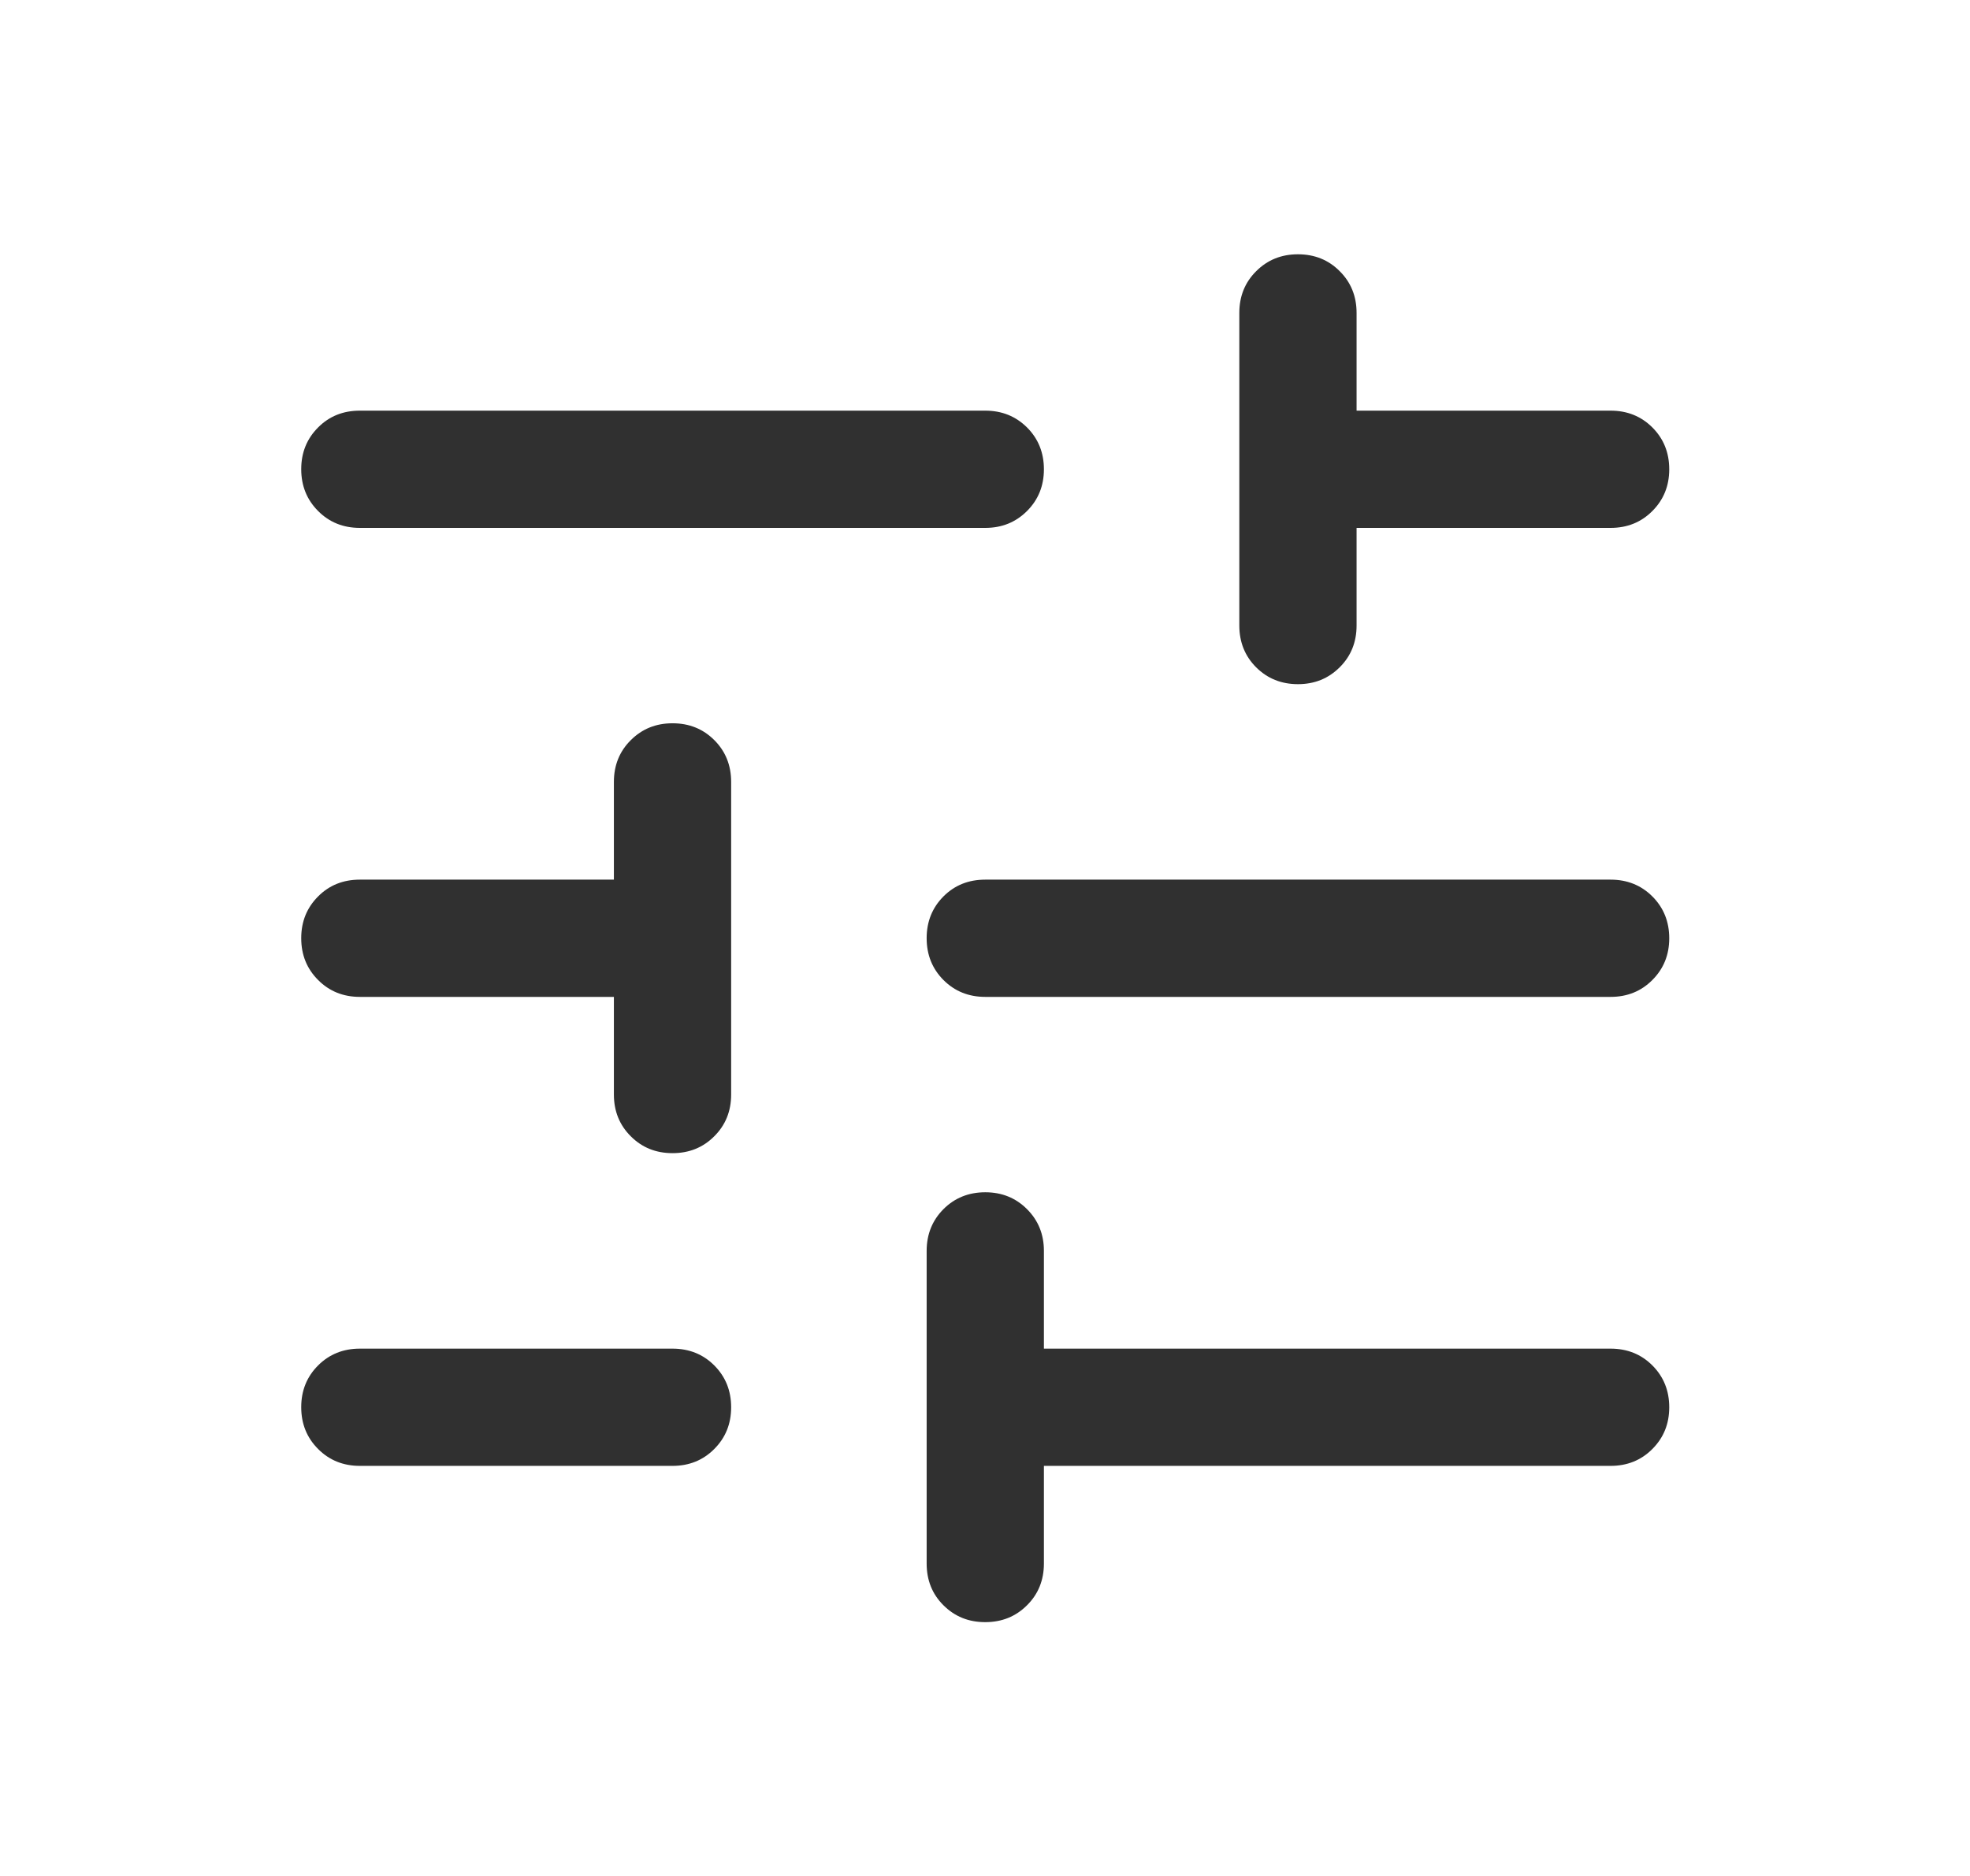 <svg width="21" height="20" viewBox="0 0 21 20" fill="none" xmlns="http://www.w3.org/2000/svg">
<path d="M10.502 17.294C10.325 17.294 10.177 17.234 10.057 17.114C9.937 16.995 9.878 16.846 9.878 16.669V13.336C9.878 13.159 9.938 13.011 10.057 12.891C10.177 12.771 10.326 12.711 10.503 12.711C10.68 12.711 10.828 12.771 10.948 12.891C11.068 13.011 11.128 13.159 11.128 13.336V14.378H17.169C17.346 14.378 17.495 14.438 17.614 14.557C17.734 14.677 17.794 14.826 17.794 15.003C17.794 15.18 17.734 15.328 17.614 15.448C17.495 15.568 17.346 15.628 17.169 15.628H11.128V16.669C11.128 16.846 11.068 16.995 10.948 17.114C10.828 17.234 10.68 17.294 10.502 17.294ZM3.836 15.628C3.659 15.628 3.51 15.568 3.391 15.448C3.271 15.328 3.211 15.18 3.211 15.002C3.211 14.825 3.271 14.677 3.391 14.557C3.51 14.438 3.659 14.378 3.836 14.378H7.169C7.346 14.378 7.495 14.438 7.614 14.557C7.734 14.677 7.794 14.826 7.794 15.003C7.794 15.18 7.734 15.328 7.614 15.448C7.495 15.568 7.346 15.628 7.169 15.628H3.836ZM7.169 12.294C6.992 12.294 6.843 12.234 6.724 12.114C6.604 11.995 6.544 11.846 6.544 11.669V10.628H3.836C3.659 10.628 3.51 10.568 3.391 10.448C3.271 10.328 3.211 10.18 3.211 10.002C3.211 9.825 3.271 9.677 3.391 9.557C3.51 9.437 3.659 9.378 3.836 9.378H6.544V8.336C6.544 8.159 6.604 8.01 6.724 7.891C6.844 7.771 6.992 7.711 7.169 7.711C7.347 7.711 7.495 7.771 7.615 7.891C7.734 8.01 7.794 8.159 7.794 8.336V11.669C7.794 11.846 7.734 11.995 7.614 12.114C7.495 12.234 7.346 12.294 7.169 12.294ZM10.503 10.628C10.325 10.628 10.177 10.568 10.057 10.448C9.938 10.328 9.878 10.18 9.878 10.002C9.878 9.825 9.938 9.677 10.057 9.557C10.177 9.437 10.325 9.378 10.503 9.378H17.169C17.346 9.378 17.495 9.438 17.614 9.557C17.734 9.677 17.794 9.826 17.794 10.003C17.794 10.18 17.734 10.328 17.614 10.448C17.495 10.568 17.346 10.628 17.169 10.628H10.503ZM13.836 7.294C13.659 7.294 13.51 7.234 13.39 7.114C13.271 6.995 13.211 6.846 13.211 6.669V3.336C13.211 3.159 13.271 3.01 13.391 2.891C13.511 2.771 13.659 2.711 13.836 2.711C14.013 2.711 14.162 2.771 14.281 2.891C14.401 3.01 14.461 3.159 14.461 3.336V4.378H17.169C17.346 4.378 17.495 4.438 17.614 4.557C17.734 4.677 17.794 4.826 17.794 5.003C17.794 5.18 17.734 5.328 17.614 5.448C17.495 5.568 17.346 5.628 17.169 5.628H14.461V6.669C14.461 6.846 14.401 6.995 14.281 7.114C14.161 7.234 14.013 7.294 13.836 7.294ZM3.836 5.628C3.659 5.628 3.51 5.568 3.391 5.448C3.271 5.328 3.211 5.179 3.211 5.002C3.211 4.825 3.271 4.677 3.391 4.557C3.51 4.437 3.659 4.378 3.836 4.378H10.503C10.68 4.378 10.828 4.438 10.948 4.557C11.068 4.677 11.128 4.826 11.128 5.003C11.128 5.18 11.068 5.328 10.948 5.448C10.828 5.568 10.68 5.628 10.503 5.628H3.836Z" fill="#303030"/>
</svg>
